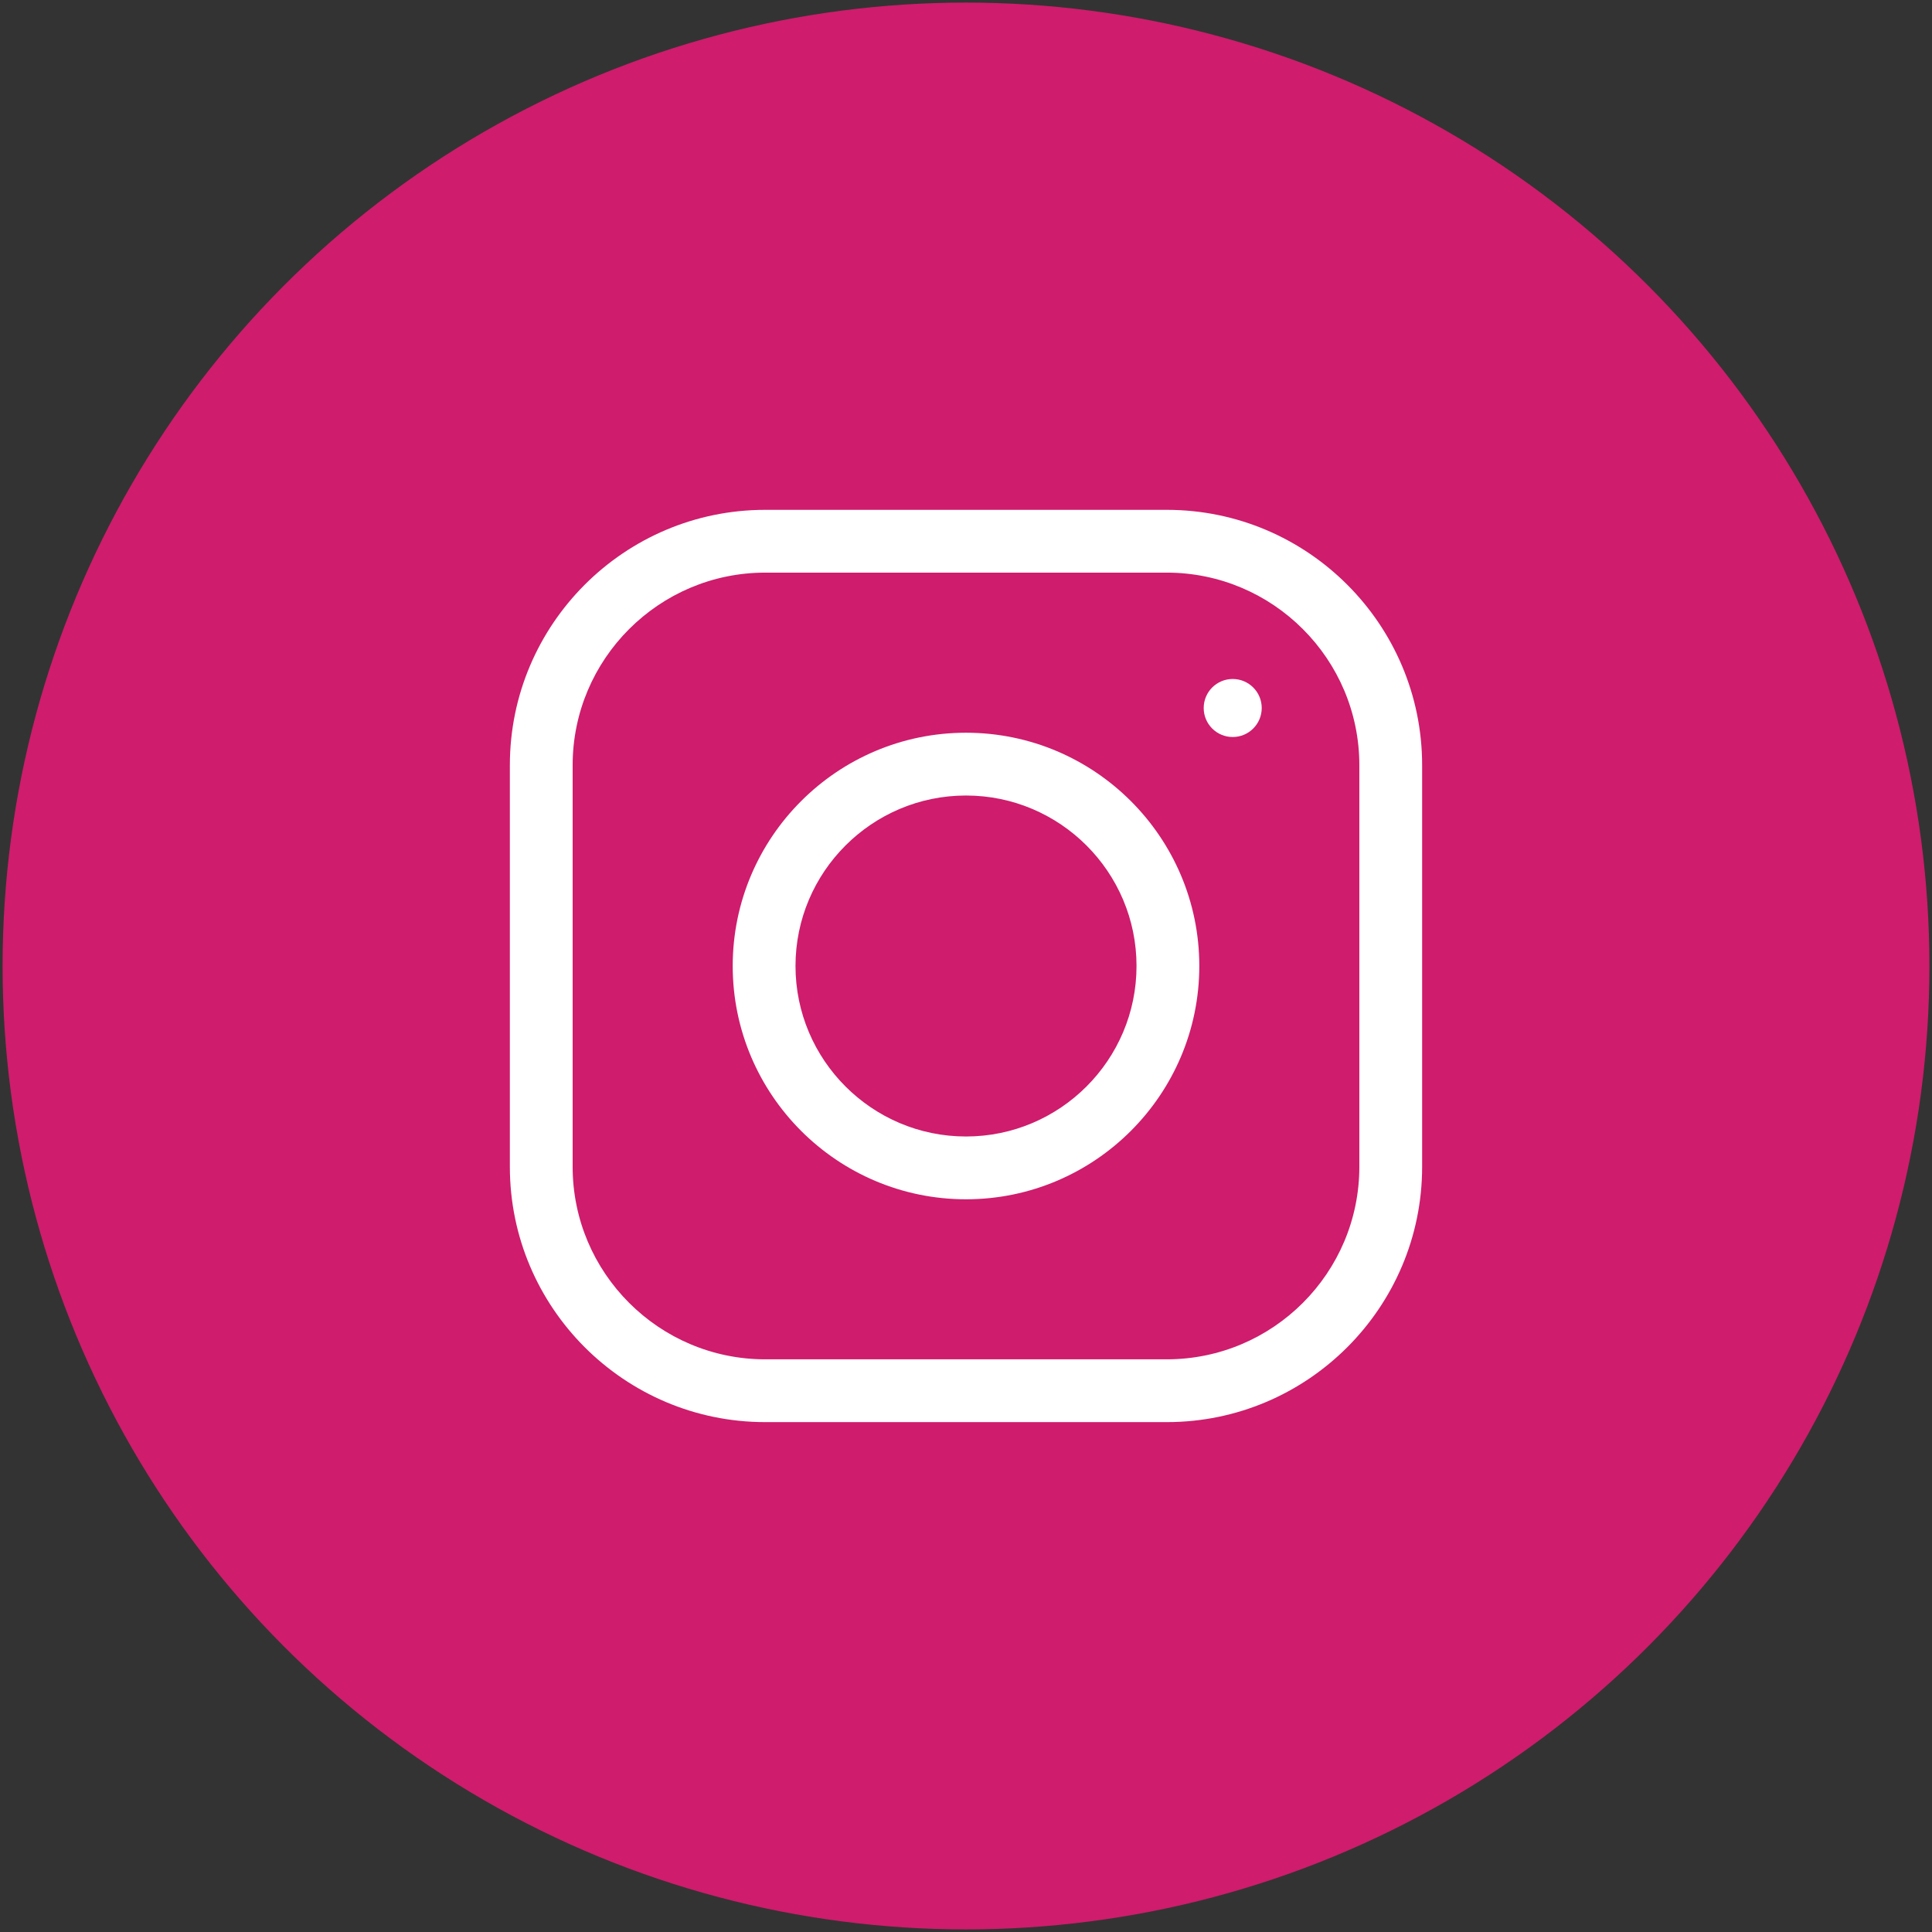 <?xml version="1.0" encoding="utf-8"?>
<!-- Generator: Adobe Illustrator 16.0.0, SVG Export Plug-In . SVG Version: 6.00 Build 0)  -->
<!DOCTYPE svg PUBLIC "-//W3C//DTD SVG 1.1//EN" "http://www.w3.org/Graphics/SVG/1.1/DTD/svg11.dtd">
<svg version="1.1" id="Layer_1" xmlns="http://www.w3.org/2000/svg" xmlns:xlink="http://www.w3.org/1999/xlink" x="0px" y="0px"
	 width="500px" height="500px" viewBox="0 0 500 500" enable-background="new 0 0 500 500" xml:space="preserve">
<rect x="0" y="0" width="500" height="500" fill="#333333" stroke="none"/>
<g id="Icons">
	<g id="Icons_8_">
		<g>
			<circle fill="#CF1C6C" cx="250" cy="250" r="249.331"/>
			<g>
				<path fill="#FFFFFF" d="M249.998,310.374c-33.292,0-60.373-27.088-60.373-60.38c0-33.292,27.08-60.365,60.373-60.365
					c33.294,0,60.381,27.073,60.381,60.365C310.379,283.286,283.292,310.374,249.998,310.374z M249.998,205.879
					c-24.326,0-44.123,19.787-44.123,44.115c0,24.327,19.797,44.13,44.123,44.13c24.335,0,44.132-19.803,44.132-44.13
					C294.13,225.666,274.333,205.879,249.998,205.879z"/>
			</g>
			<circle fill="#FFFFFF" cx="319.025" cy="183.229" r="7.509"/>
			<g>
				<path fill="#FFFFFF" d="M301.96,368.043H198.036c-36.443,0-66.085-29.646-66.085-66.08V198.038
					c0-36.449,29.642-66.092,66.085-66.092H301.96c36.443,0,66.087,29.643,66.087,66.092v103.925
					C368.047,338.397,338.403,368.043,301.96,368.043z M198.036,148.196c-27.476,0-49.836,22.357-49.836,49.842v103.925
					c0,27.471,22.36,49.829,49.836,49.829H301.96c27.477,0,49.837-22.358,49.837-49.829V198.038
					c0-27.484-22.36-49.842-49.837-49.842H198.036z"/>
			</g>
		</g>
	</g>
</g>
</svg>

